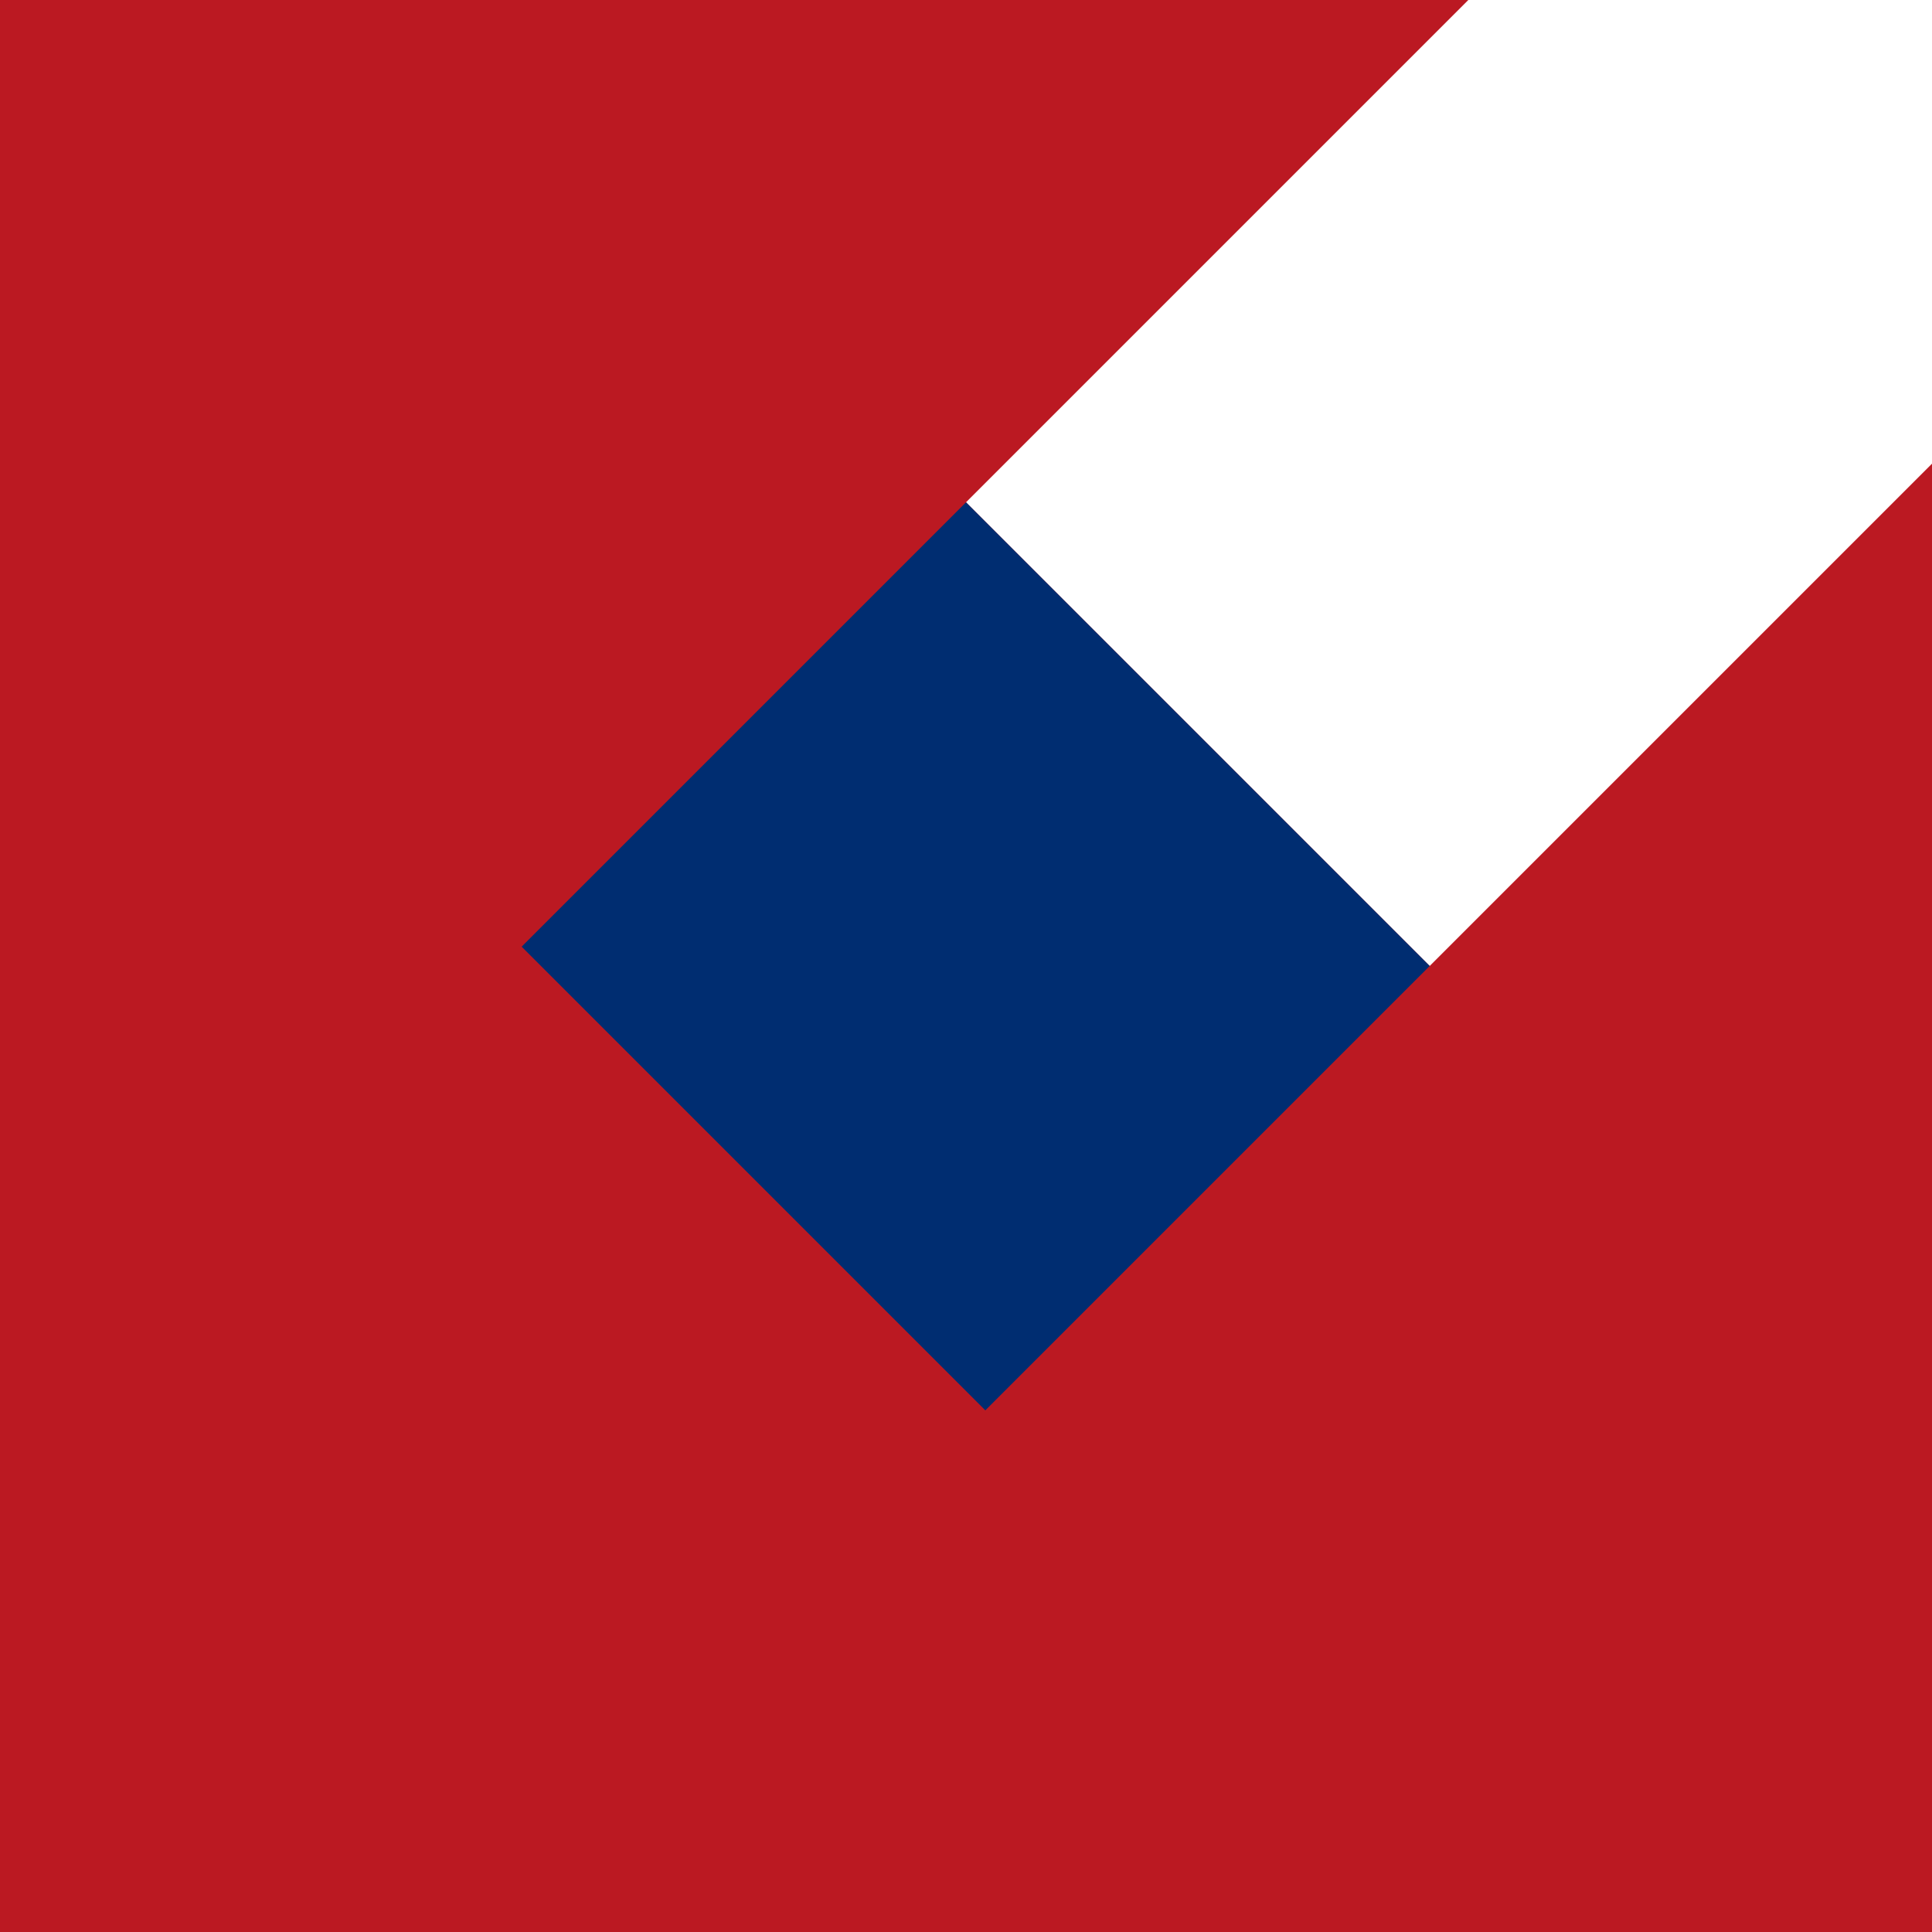 <svg viewBox="0 0 100 100" xmlns="http://www.w3.org/2000/svg"><g fill="none" fill-rule="evenodd"><path fill="#BB1922" d="M76 0L50 26l24 24 26-26v76H0V0z"/><path fill="#002D71" d="M27 49l23-23 24 24-23 23z"/></g></svg>